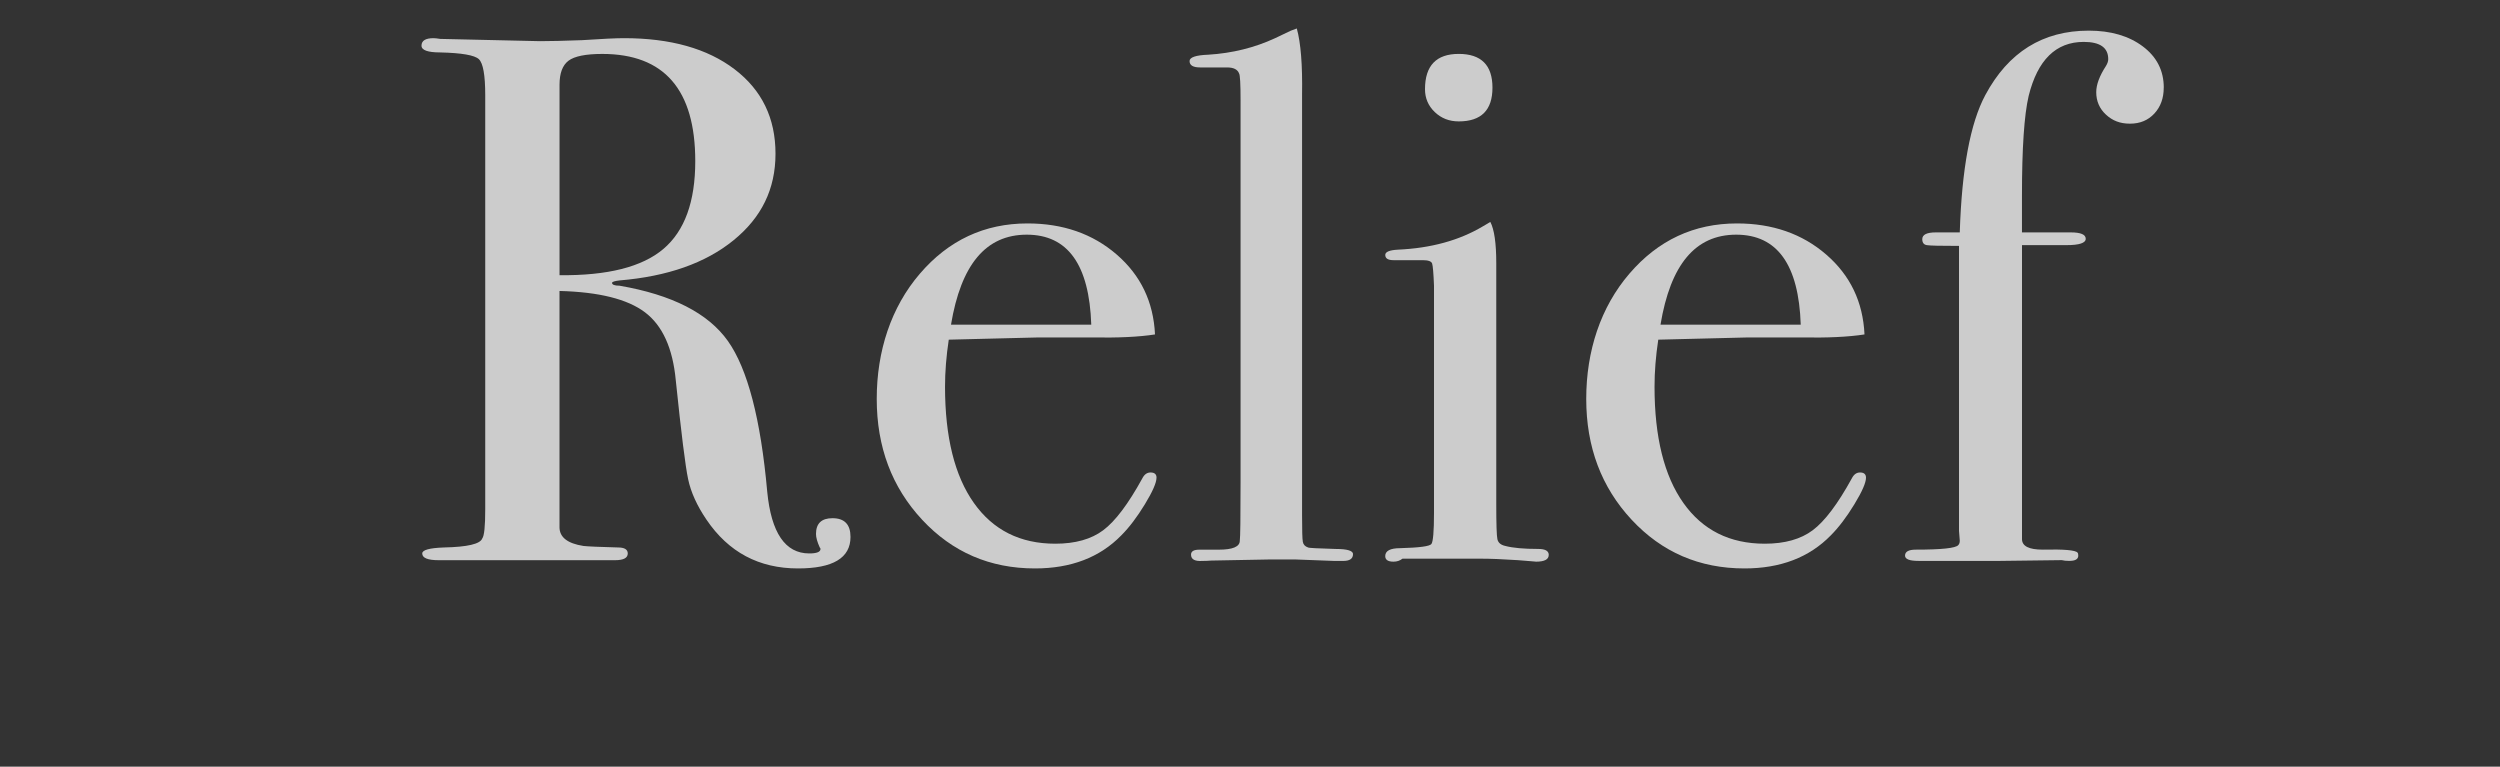 <?xml version="1.0" encoding="UTF-8"?>
<svg id="_レイヤー_2" data-name="レイヤー 2" xmlns="http://www.w3.org/2000/svg" viewBox="0 0 750 230">
  <rect x="0" y="0" width="750" height="230" fill="#333333" stroke="none"/>
  <defs>
    <style>
      .cls-1 {
        fill: none;
      }

      .cls-2 {
        fill: #fff;
      }

      .cls-3 {
        opacity: .75;
      }
    </style>
  </defs>
  <g id="copy_1">
    <rect class="cls-1" width="750" height="230"/>
    <g class="cls-3">
      <path class="cls-2" d="m255.15,161.08c0,6.3-5.25,9.45-15.75,9.45-11.7,0-20.85-4.87-27.45-14.62-2.85-4.2-4.69-8.25-5.51-12.15-.83-3.9-2.06-13.8-3.71-29.7-.9-9.6-3.98-16.39-9.23-20.36-5.25-3.97-13.8-6.11-25.65-6.41v70.88c0,3,2.4,4.88,7.2,5.62,1.35.15,4.8.3,10.35.45,1.95,0,2.93.6,2.93,1.8,0,1.35-1.28,2.02-3.83,2.02h-52.88c-3.3,0-4.95-.67-4.95-2.02,0-1.05,2.17-1.65,6.53-1.8,7.05-.15,10.87-1.05,11.47-2.7.6-.75.9-3.67.9-8.78V28.55c0-6-.64-9.6-1.91-10.8-1.28-1.2-5.14-1.87-11.59-2.02-3.75,0-5.62-.68-5.62-2.03,0-1.5,1.2-2.25,3.6-2.25.45,0,1.12.08,2.03.22l29.92.68c3,0,7.2-.1,12.6-.3,6-.4,10.2-.6,12.6-.6,13.95,0,25.01,3.11,33.19,9.34,8.17,6.23,12.26,14.66,12.26,25.31s-4.2,19.16-12.6,25.99c-8.4,6.83-19.8,10.84-34.2,12.04-1.35.15-2.1.38-2.25.68,0,.6.75.9,2.25.9,15.75,2.71,26.58,8.24,32.51,16.58,5.92,8.35,9.86,23.43,11.81,45.24,1.2,12.33,5.4,18.5,12.6,18.5,2.25,0,3.38-.45,3.38-1.35,0-.15-.08-.3-.23-.45-.75-1.65-1.12-3-1.12-4.05,0-3.15,1.65-4.72,4.95-4.72,3.6,0,5.4,1.88,5.4,5.62Zm-46.57-112.72c0-21.45-9.3-32.18-27.9-32.18-4.95,0-8.32.68-10.12,2.03-1.8,1.35-2.7,3.75-2.7,7.2v57.15c14.4.15,24.79-2.47,31.16-7.88,6.37-5.4,9.56-14.17,9.56-26.32Z"/>
      <path class="cls-2" d="m346.95,143.3c0,1.5-1.16,4.16-3.49,7.99-2.33,3.82-4.69,6.94-7.09,9.34-6.45,6.6-15.08,9.9-25.88,9.9-13.5,0-24.79-4.87-33.86-14.62-9.08-9.75-13.61-21.83-13.61-36.23s4.31-27.52,12.94-37.57c8.62-10.05,19.39-15.08,32.29-15.08,10.65,0,19.57,3.11,26.77,9.34,7.2,6.23,11.02,14.21,11.48,23.96-4.8.75-11.18,1.05-19.12.9h-15.75c-1.05,0-10.05.22-27,.67-.75,4.94-1.12,9.64-1.12,14.13,0,15.1,2.89,26.72,8.66,34.86,5.77,8.15,13.91,12.22,24.41,12.22,6,0,10.8-1.35,14.4-4.05,3.6-2.7,7.5-7.88,11.7-15.52.6-1.2,1.42-1.8,2.48-1.8,1.2,0,1.8.53,1.8,1.57Zm-19.57-45.9c-.6-18-7.05-27-19.35-27s-19.73,9-22.73,27h42.08Z"/>
      <path class="cls-2" d="m405.9,166.25c0,1.35-.98,2.03-2.92,2.03h-2.7c-.3,0-4.27-.15-11.92-.45h-6.97c-1.2,0-7.2.11-18,.34-.9.07-1.8.11-2.7.11-2.25.15-3.38-.48-3.38-1.9,0-.98.82-1.48,2.48-1.48h5.85c4.2,0,6.3-.9,6.3-2.7.15-.9.23-6.75.23-17.55V30.13c0-4.95-.15-7.65-.45-8.1-.45-1.2-1.65-1.8-3.6-1.8h-8.1c-2.1,0-3.15-.64-3.15-1.91,0-1.13,1.87-1.77,5.62-1.91,7.2-.45,13.87-2.1,20.03-4.95l4.72-2.25,1.8-.67c1.2,4.35,1.72,10.95,1.58,19.8v126.22c0,4.5.07,7.16.23,7.99.15.83.67,1.39,1.57,1.69.15.15,2.93.3,8.33.45,3.45,0,5.17.53,5.17,1.58Z"/>
      <path class="cls-2" d="m464.62,166.48c0,1.35-1.28,2.02-3.83,2.02.15,0-1.65-.15-5.4-.45-4.5-.3-8.25-.45-11.25-.45h-23.4c-.75.6-1.65.9-2.7.9-1.65,0-2.47-.56-2.47-1.67,0-1.59,1.5-2.38,4.5-2.38,5.7-.15,8.81-.56,9.34-1.24.52-.67.79-3.79.79-9.34v-68.17c-.15-3.75-.34-5.96-.56-6.64-.23-.67-1.16-1.01-2.81-1.01h-8.78c-1.65,0-2.47-.52-2.47-1.57,0-.92,1.25-1.44,3.77-1.58,9.91-.44,18.43-2.77,25.53-7.01l2.22-1.31c1.18,2.25,1.78,6.36,1.78,12.35,0-.3,0,.45,0,2.24v70.04c0,5.99.11,9.5.34,10.55.23,1.05,1.01,1.72,2.36,2.02,2.25.6,5.55.9,9.9.9,2.1,0,3.15.6,3.15,1.8Zm-16.88-140.18c0,6.75-3.38,10.12-10.12,10.12-2.85,0-5.25-.94-7.2-2.81-1.95-1.87-2.92-4.16-2.92-6.86,0-7.05,3.38-10.58,10.12-10.58s10.12,3.38,10.12,10.12Z"/>
      <path class="cls-2" d="m559.8,143.3c0,1.5-1.16,4.16-3.49,7.99-2.33,3.82-4.69,6.94-7.09,9.34-6.45,6.6-15.08,9.9-25.88,9.9-13.5,0-24.79-4.87-33.86-14.62-9.08-9.75-13.61-21.83-13.61-36.23s4.31-27.52,12.94-37.57c8.62-10.05,19.39-15.08,32.29-15.08,10.65,0,19.58,3.11,26.77,9.34,7.2,6.23,11.03,14.21,11.48,23.96-4.8.75-11.18,1.05-19.12.9h-15.75c-1.05,0-10.05.22-27,.67-.75,4.94-1.12,9.64-1.12,14.13,0,15.1,2.89,26.72,8.66,34.86,5.77,8.15,13.91,12.22,24.41,12.22,6,0,10.8-1.35,14.4-4.05,3.6-2.7,7.5-7.88,11.7-15.52.6-1.2,1.42-1.8,2.47-1.8,1.2,0,1.8.53,1.8,1.57Zm-19.58-45.9c-.6-18-7.05-27-19.35-27s-19.73,9-22.72,27h42.08Z"/>
      <path class="cls-2" d="m649.12,26.3c0,3.15-.94,5.74-2.81,7.76-1.88,2.03-4.31,3.04-7.31,3.04s-5.25-.9-7.2-2.7c-1.95-1.8-2.93-4.05-2.93-6.75,0-2.25.97-4.87,2.93-7.88.45-.75.67-1.42.67-2.03,0-3.45-2.45-5.17-7.36-5.17-8.33,0-13.83,5.4-16.51,16.2-1.34,5.7-2.01,15.68-2.01,29.92v11.03h14.68c2.96,0,4.45.64,4.45,1.91s-1.93,1.91-5.78,1.91h-13.34v88.19c0,2.11,2.07,3.16,6.22,3.16,6.36-.15,9.84.15,10.44.9.15.15.22.45.22.9,0,1.05-.9,1.58-2.7,1.58-.9,0-1.65-.08-2.25-.23l-18.45.23h-24.52c-2.7,0-4.05-.52-4.05-1.58,0-1.2,1.08-1.8,3.24-1.8,7.71,0,11.95-.45,12.72-1.35.31-.3.46-.75.46-1.35l-.23-2.92v-85.5c-5.55,0-8.77-.07-9.67-.23-.9-.15-1.35-.75-1.35-1.8,0-1.35,1.35-2.02,4.05-2.02h7.2c.6-19.05,3.15-32.77,7.65-41.18,6.9-12.9,17.25-19.35,31.05-19.35,6.6,0,12,1.58,16.2,4.72,4.2,3.15,6.3,7.28,6.3,12.38Z"/>
    </g>
  </g>
</svg>